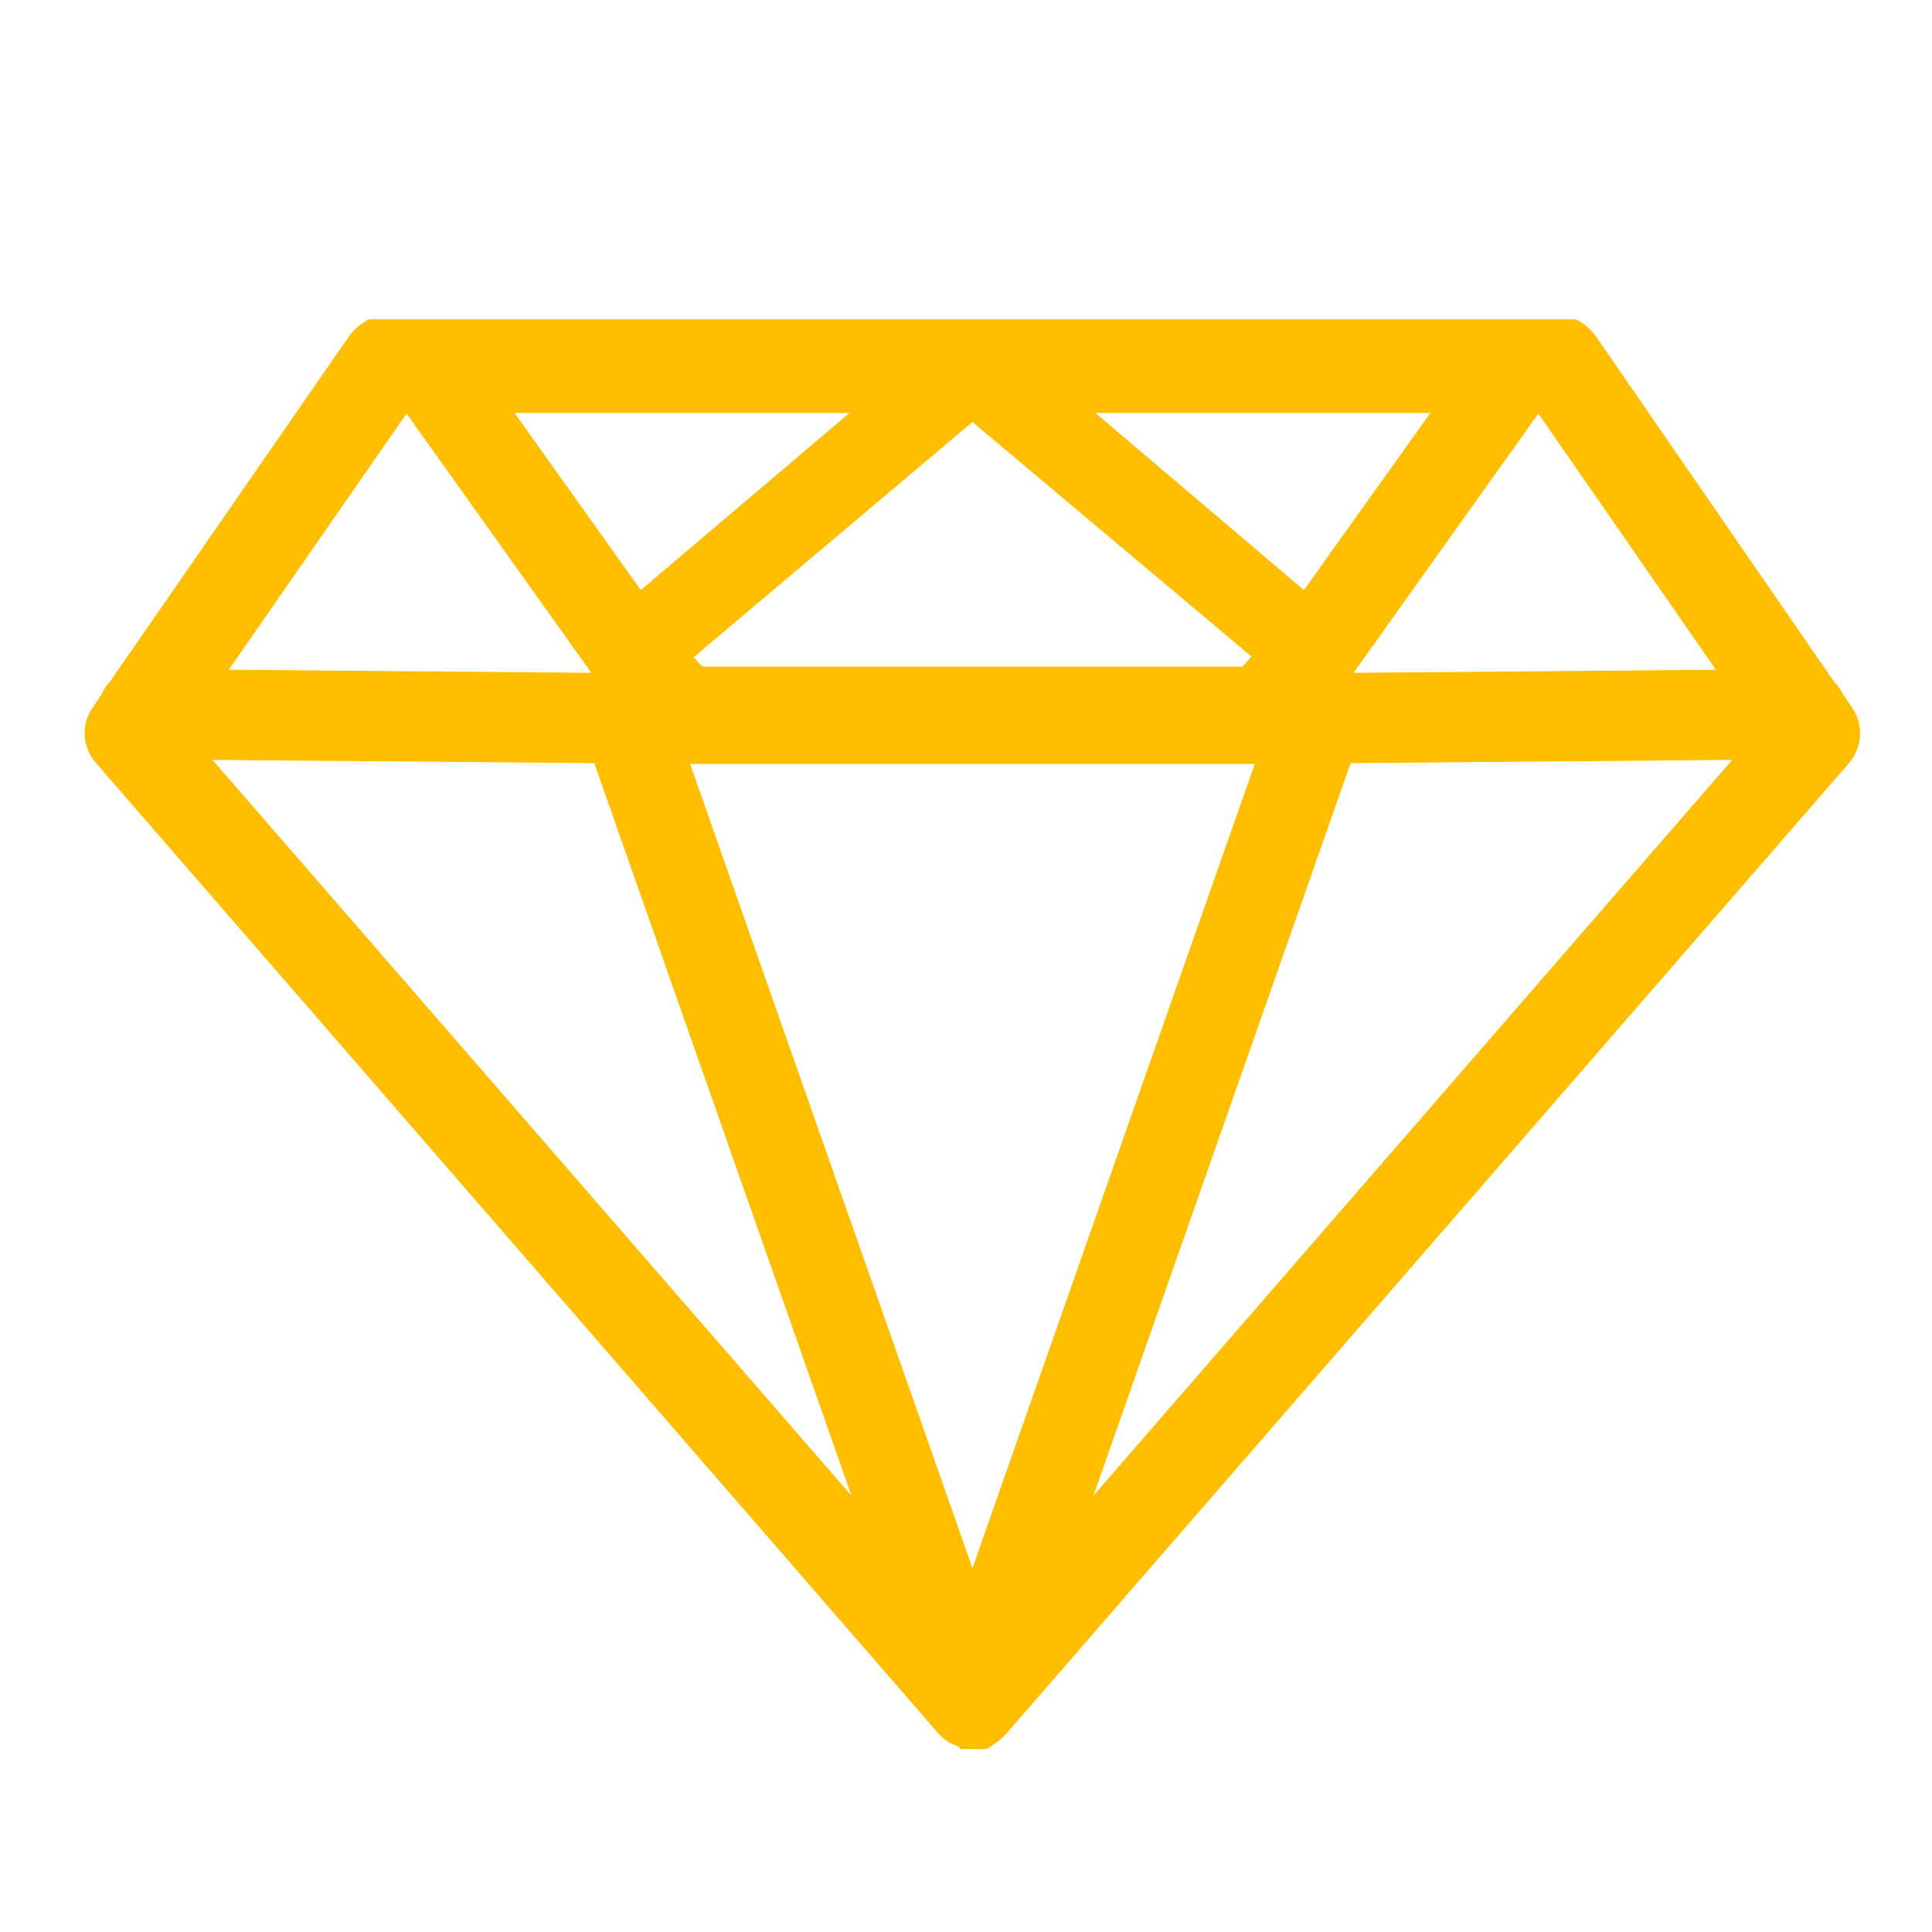 <?xml version="1.0" encoding="UTF-8"?>
<svg xmlns="http://www.w3.org/2000/svg" xmlns:xlink="http://www.w3.org/1999/xlink" width="50" zoomAndPan="magnify" viewBox="0 0 37.5 37.5" height="50" preserveAspectRatio="xMidYMid meet" version="1.0">
  <defs>
    <clipPath id="a6ced81fd7">
      <path d="M 1.625 6.199 L 36.125 6.199 L 36.125 33.949 L 1.625 33.949 Z M 1.625 6.199 " clip-rule="nonzero"></path>
    </clipPath>
  </defs>
  <g clip-path="url(#a6ced81fd7)">
    <path fill="#ffbf00" d="M 35.949 13.734 L 35.781 13.492 C 35.738 13.398 35.68 13.316 35.609 13.246 L 30.984 6.539 C 30.82 6.305 30.551 6.125 30.266 6.125 L 7.484 6.125 C 7.195 6.125 6.93 6.305 6.766 6.539 L 2.137 13.227 C 2.066 13.297 2.012 13.391 1.969 13.48 L 1.801 13.73 C 1.57 14.059 1.594 14.504 1.859 14.805 L 18.215 33.648 C 18.219 33.652 18.227 33.66 18.234 33.668 C 18.266 33.699 18.301 33.734 18.336 33.762 C 18.352 33.773 18.371 33.785 18.387 33.797 C 18.402 33.809 18.418 33.82 18.434 33.832 C 18.445 33.836 18.457 33.84 18.469 33.844 C 18.512 33.867 18.559 33.887 18.609 33.902 C 18.629 33.91 18.648 34.004 18.668 34.012 C 18.734 34.027 18.801 34.125 18.871 34.125 C 18.871 34.125 18.875 34.125 18.875 34.125 C 18.875 34.125 18.879 34.125 18.879 34.125 C 18.945 34.125 19.016 34.027 19.082 34.012 C 19.102 34.004 19.121 33.953 19.141 33.949 C 19.191 33.93 19.238 33.891 19.281 33.867 C 19.293 33.859 19.305 33.848 19.316 33.844 C 19.332 33.832 19.344 33.816 19.363 33.805 C 19.379 33.793 19.398 33.777 19.414 33.766 C 19.449 33.734 19.484 33.703 19.516 33.668 C 19.523 33.66 19.531 33.656 19.535 33.648 L 35.891 14.809 C 36.152 14.504 36.176 14.062 35.949 13.734 Z M 33.305 13 L 26.273 13.059 L 29.859 8.027 Z M 18.875 30.438 L 13.395 14.828 L 24.355 14.828 Z M 13.633 12.938 L 13.461 12.758 L 18.875 8.191 L 24.289 12.742 L 24.117 12.938 Z M 25.309 11.453 L 21.262 8.016 L 27.762 8.016 Z M 12.438 11.453 L 9.988 8.016 L 16.488 8.016 Z M 7.891 8.027 L 11.477 13.059 L 4.441 13 Z M 4.125 14.75 L 11.535 14.812 L 16.527 29.031 Z M 21.223 29.031 L 26.215 14.812 L 33.621 14.75 Z M 21.223 29.031 " fill-opacity="1" fill-rule="nonzero"></path>
  </g>
</svg>
